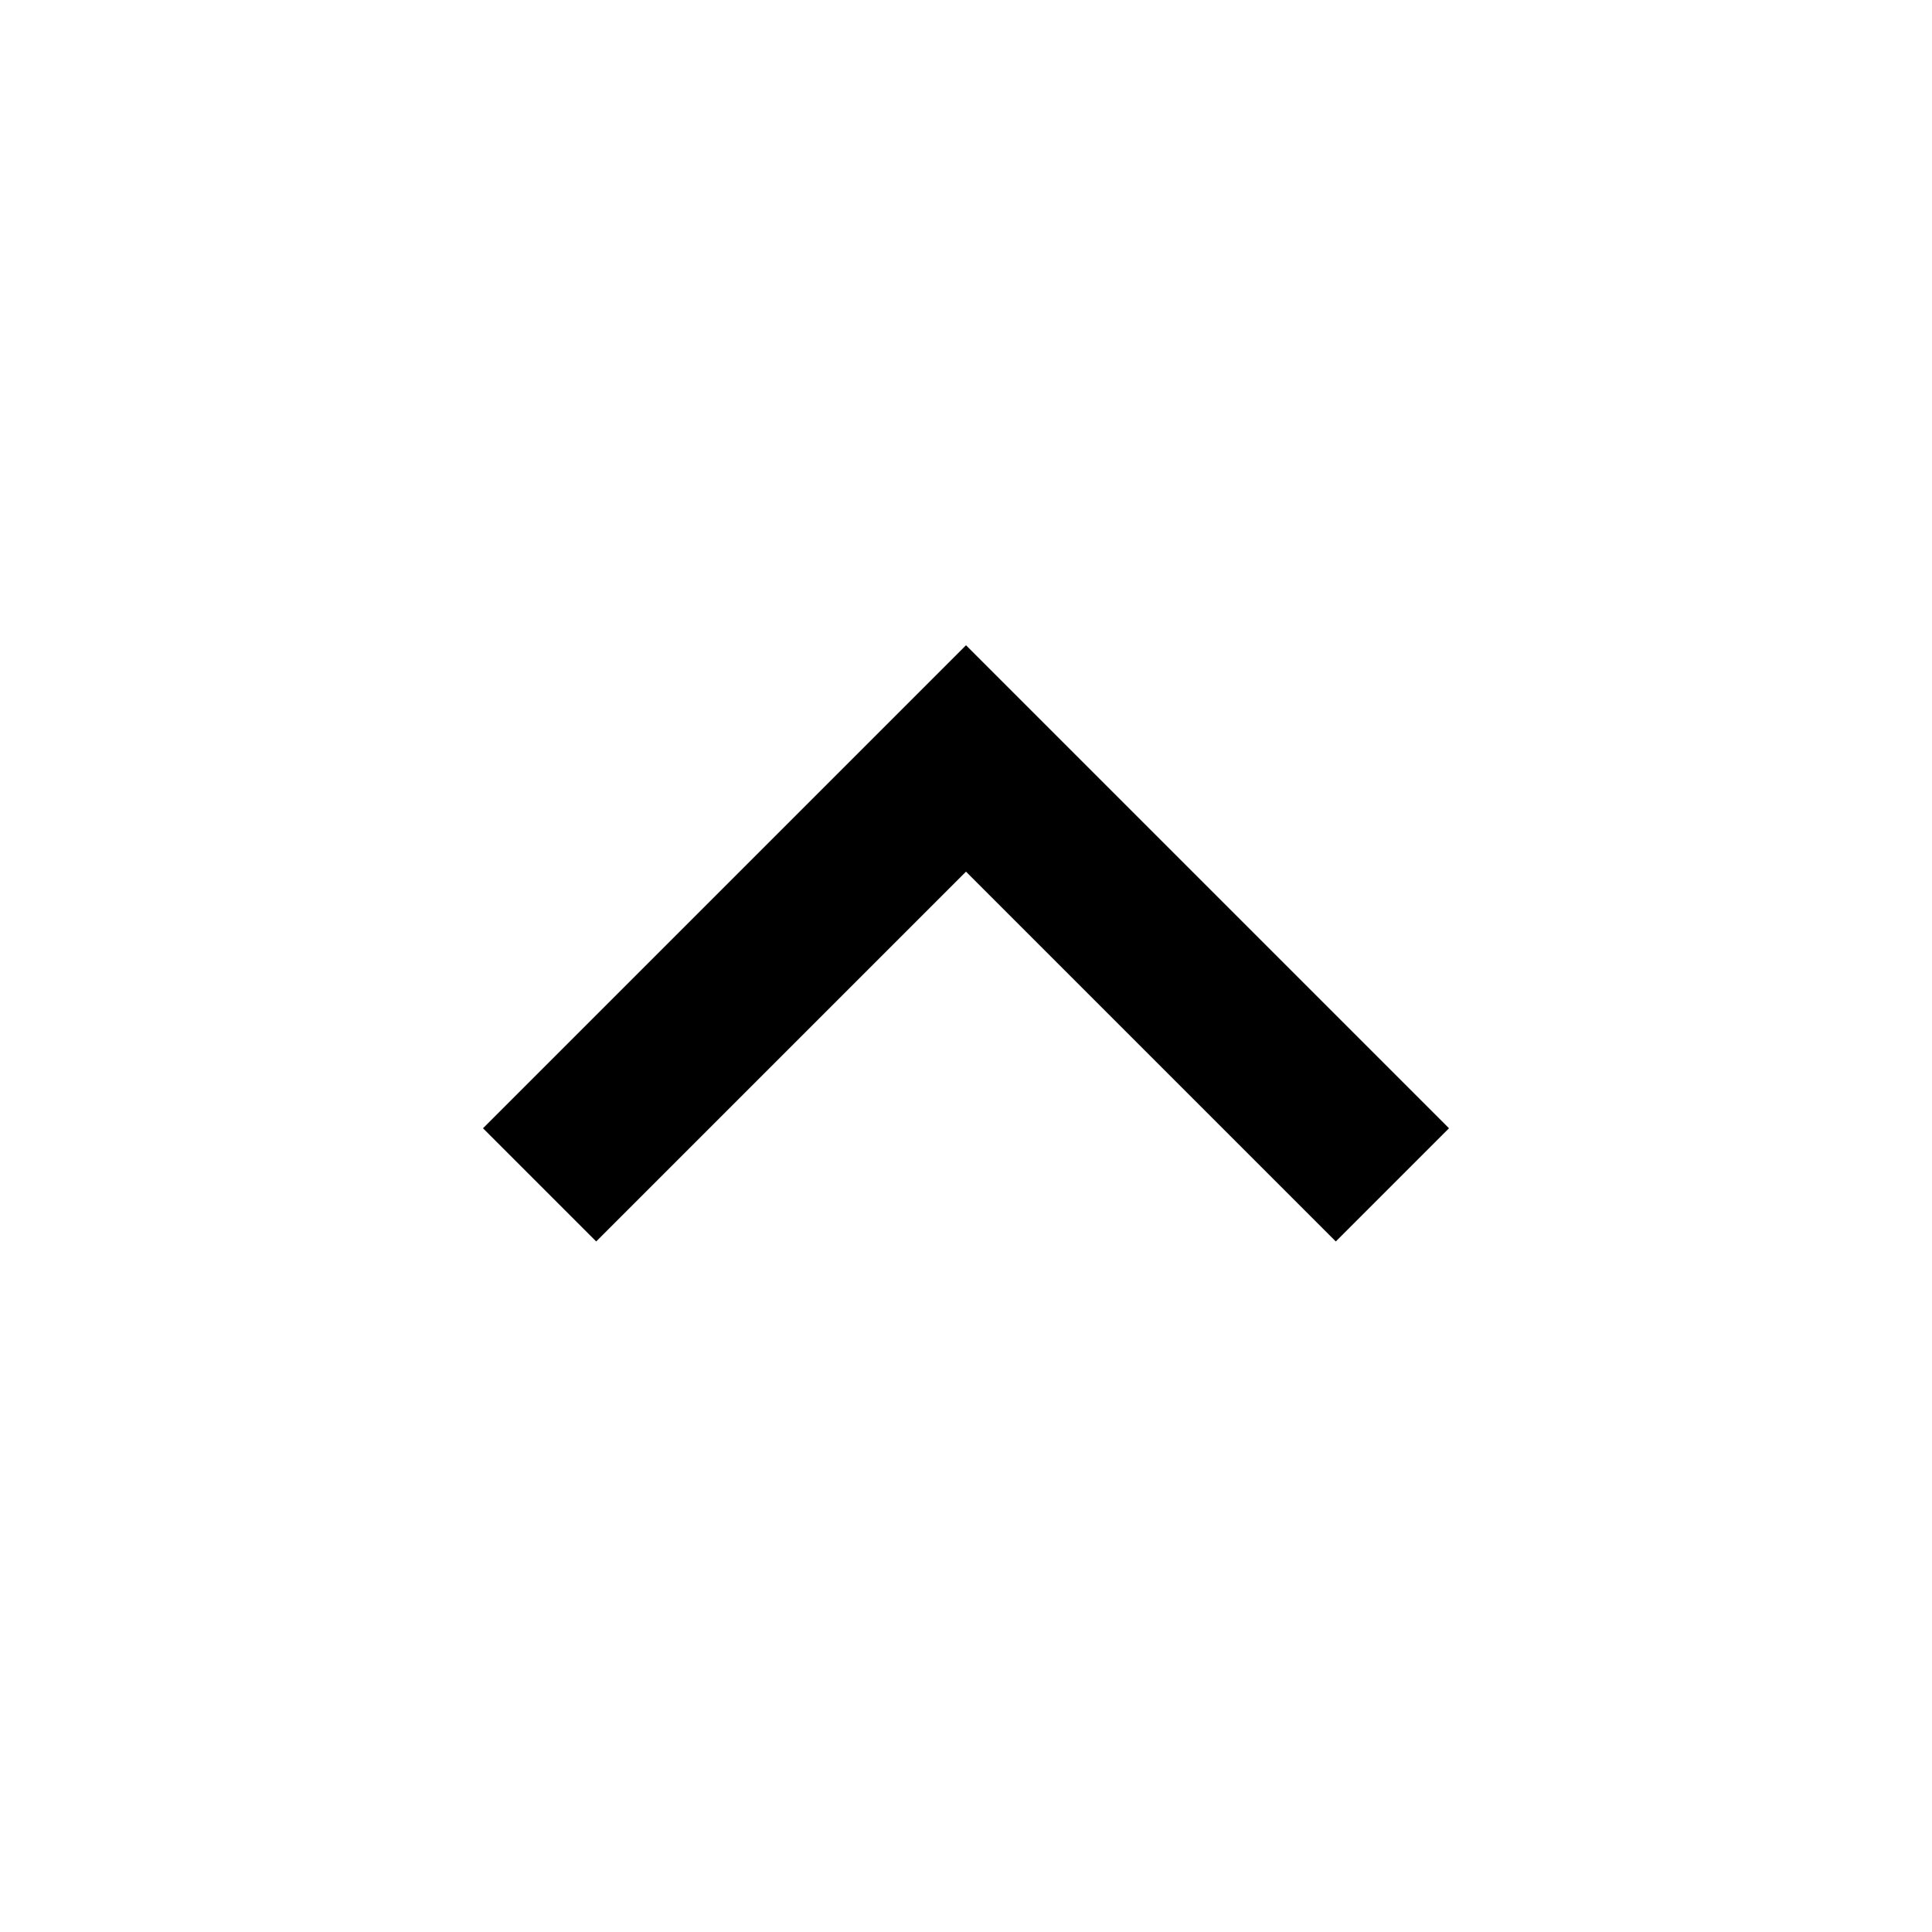 <svg version="1.1" xmlns="http://www.w3.org/2000/svg" xmlns:xlink="http://www.w3.org/1999/xlink" id="expand_less" viewBox="0 0 512 512"><path d="M256 171l128 128-30 30-98-98-98 98-30-30 128-128z"/></svg>